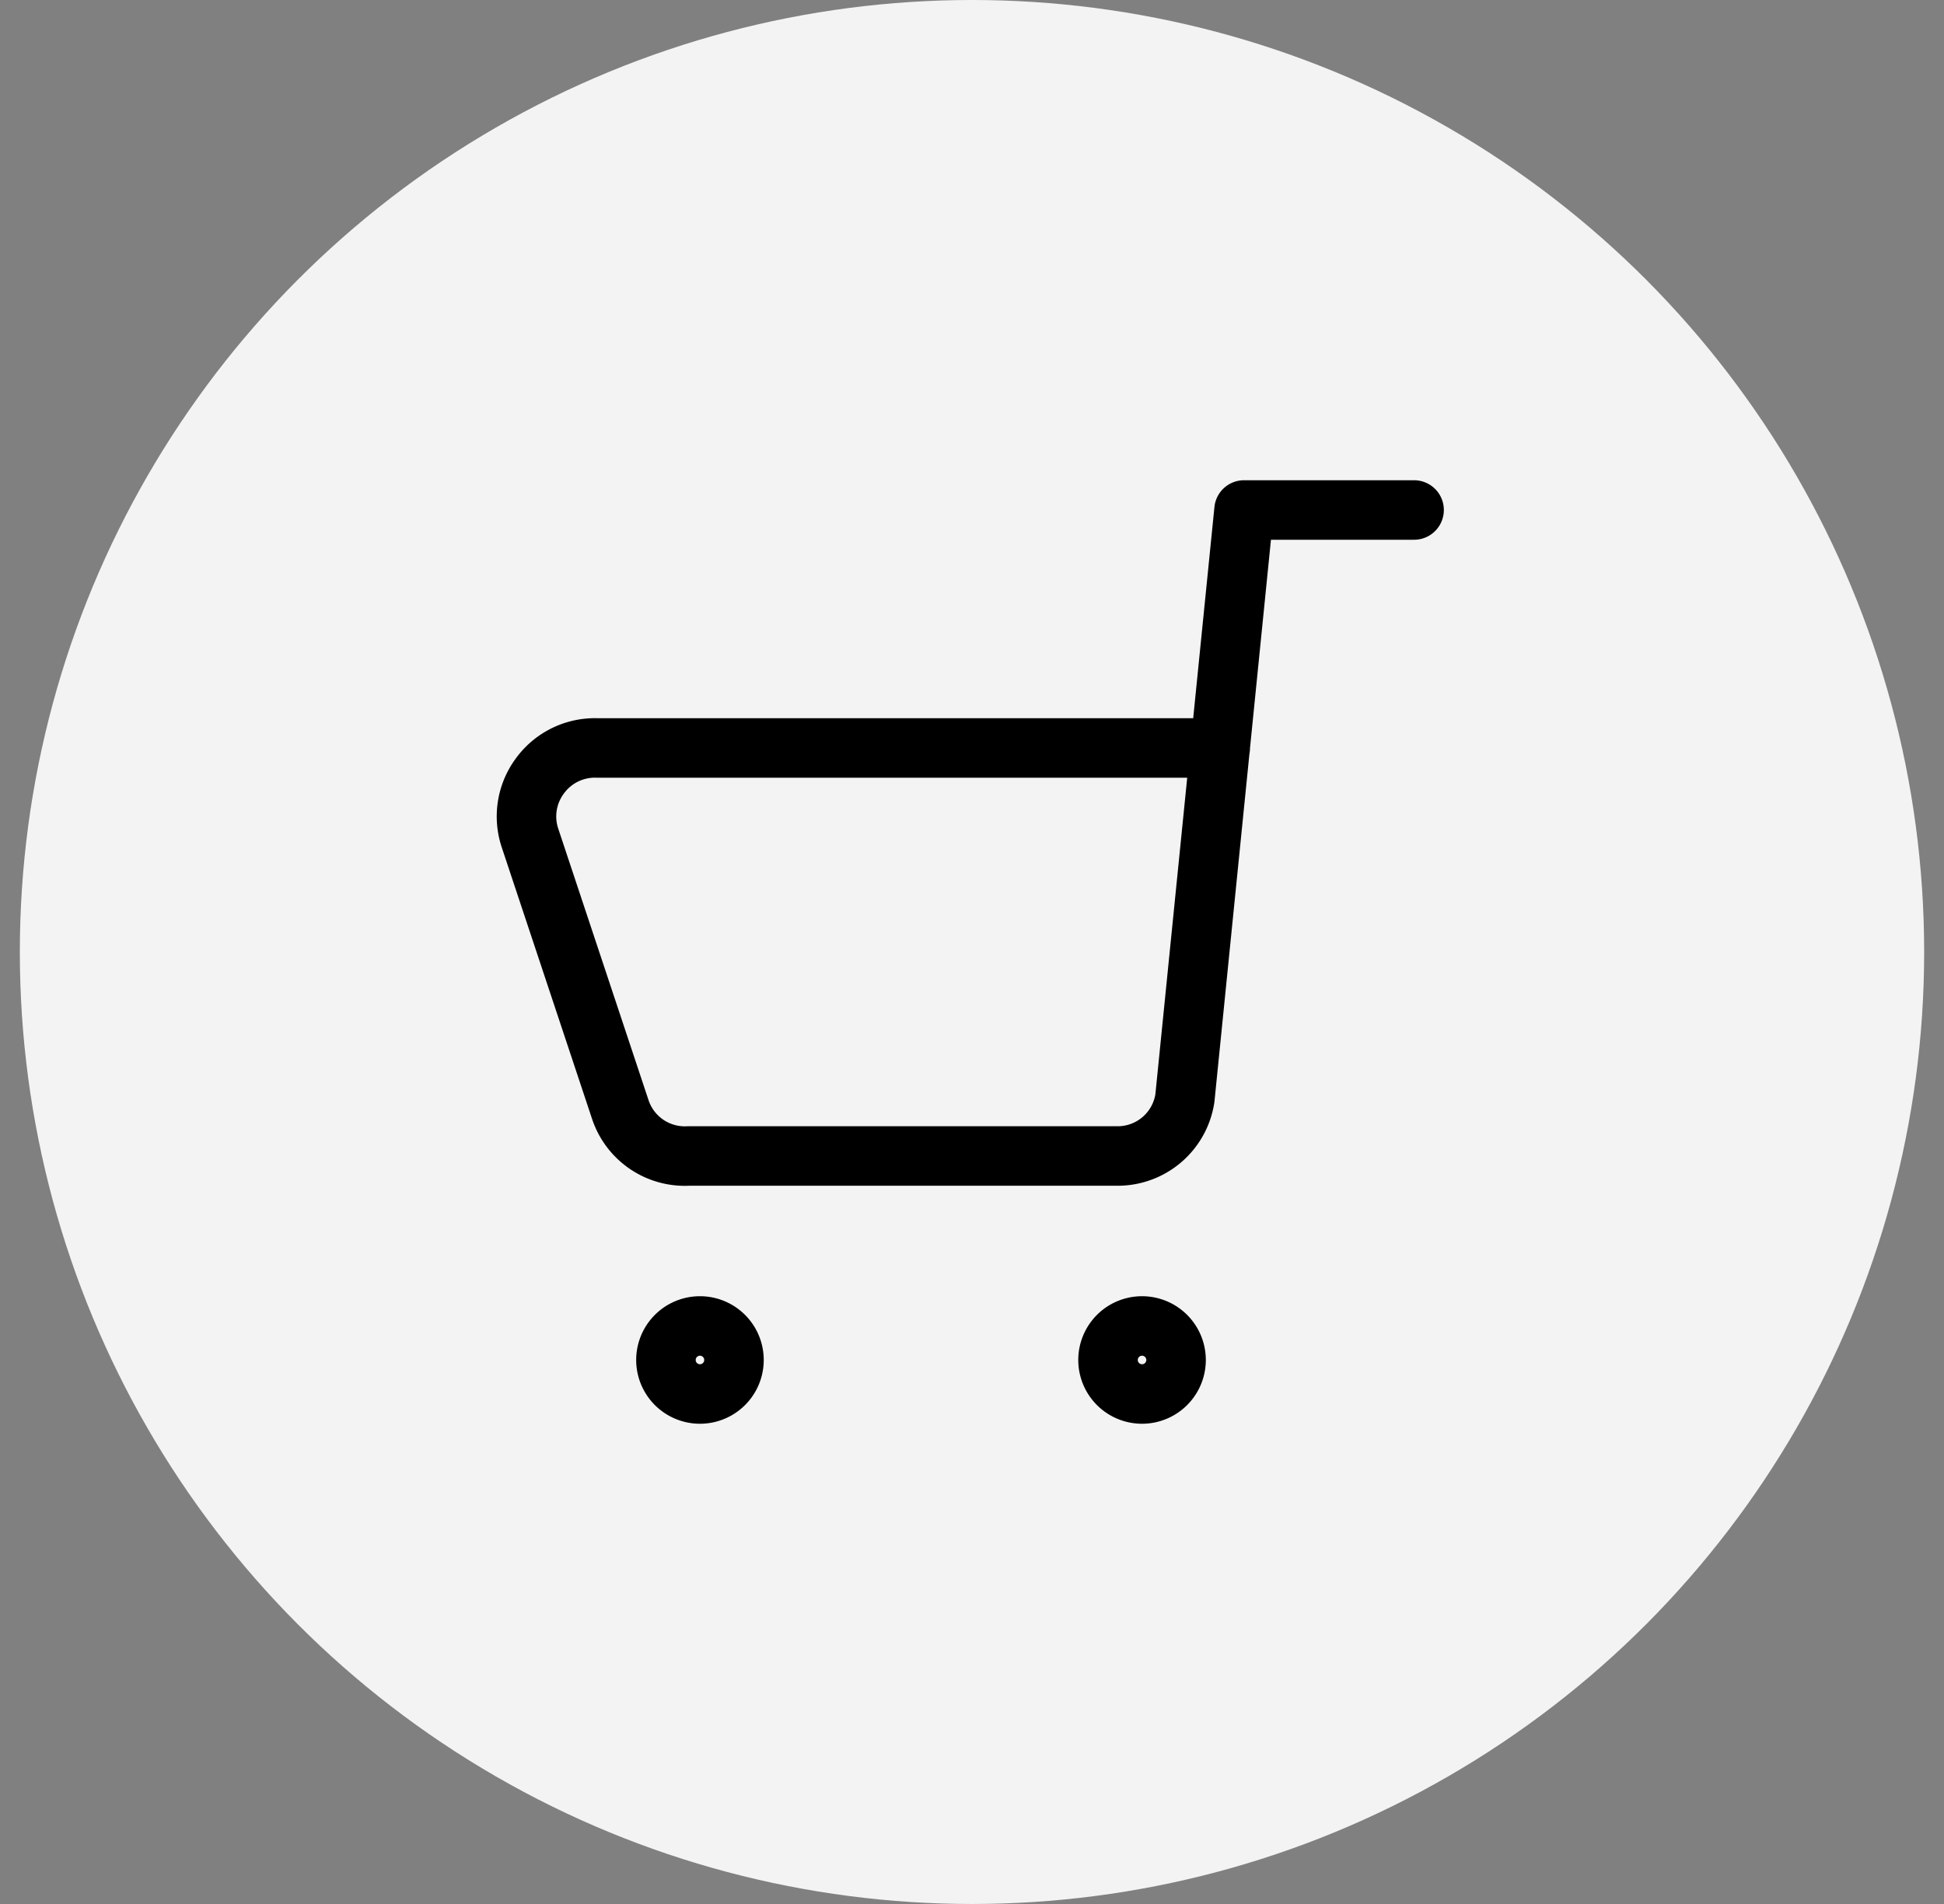<svg fill="none" xmlns="http://www.w3.org/2000/svg" viewBox="0 0 49 48"><rect x="0" y="0" width="49" height="48" fill="#808080" stroke="none"/><circle cx="24.5" cy="24" r="24" fill="#F3F3F3"/><g clip-path="url(#a)"><g clip-path="url(#b)" stroke="#000" stroke-width="1.5" stroke-linecap="round" stroke-linejoin="round"><path d="M35.643 12.857h-4.286l-1.491 14.829a1.714 1.714 0 0 1-1.715 1.457h-10.8a1.714 1.714 0 0 1-1.714-1.166l-2.28-6.857a1.713 1.713 0 0 1 .24-1.543 1.716 1.716 0 0 1 1.475-.72h15.685M17.643 35.143a.857.857 0 1 0 0-1.715.857.857 0 0 0 0 1.715ZM28.786 35.143a.857.857 0 1 0 0-1.715.857.857 0 0 0 0 1.715Z"/></g></g><defs><clipPath id="a"><path fill="#fff" transform="translate(12.5 12)" d="M0 0h24v24H0z"/></clipPath><clipPath id="b"><path fill="#fff" transform="translate(12.5 12)" d="M0 0h24v24H0z"/></clipPath></defs></svg>